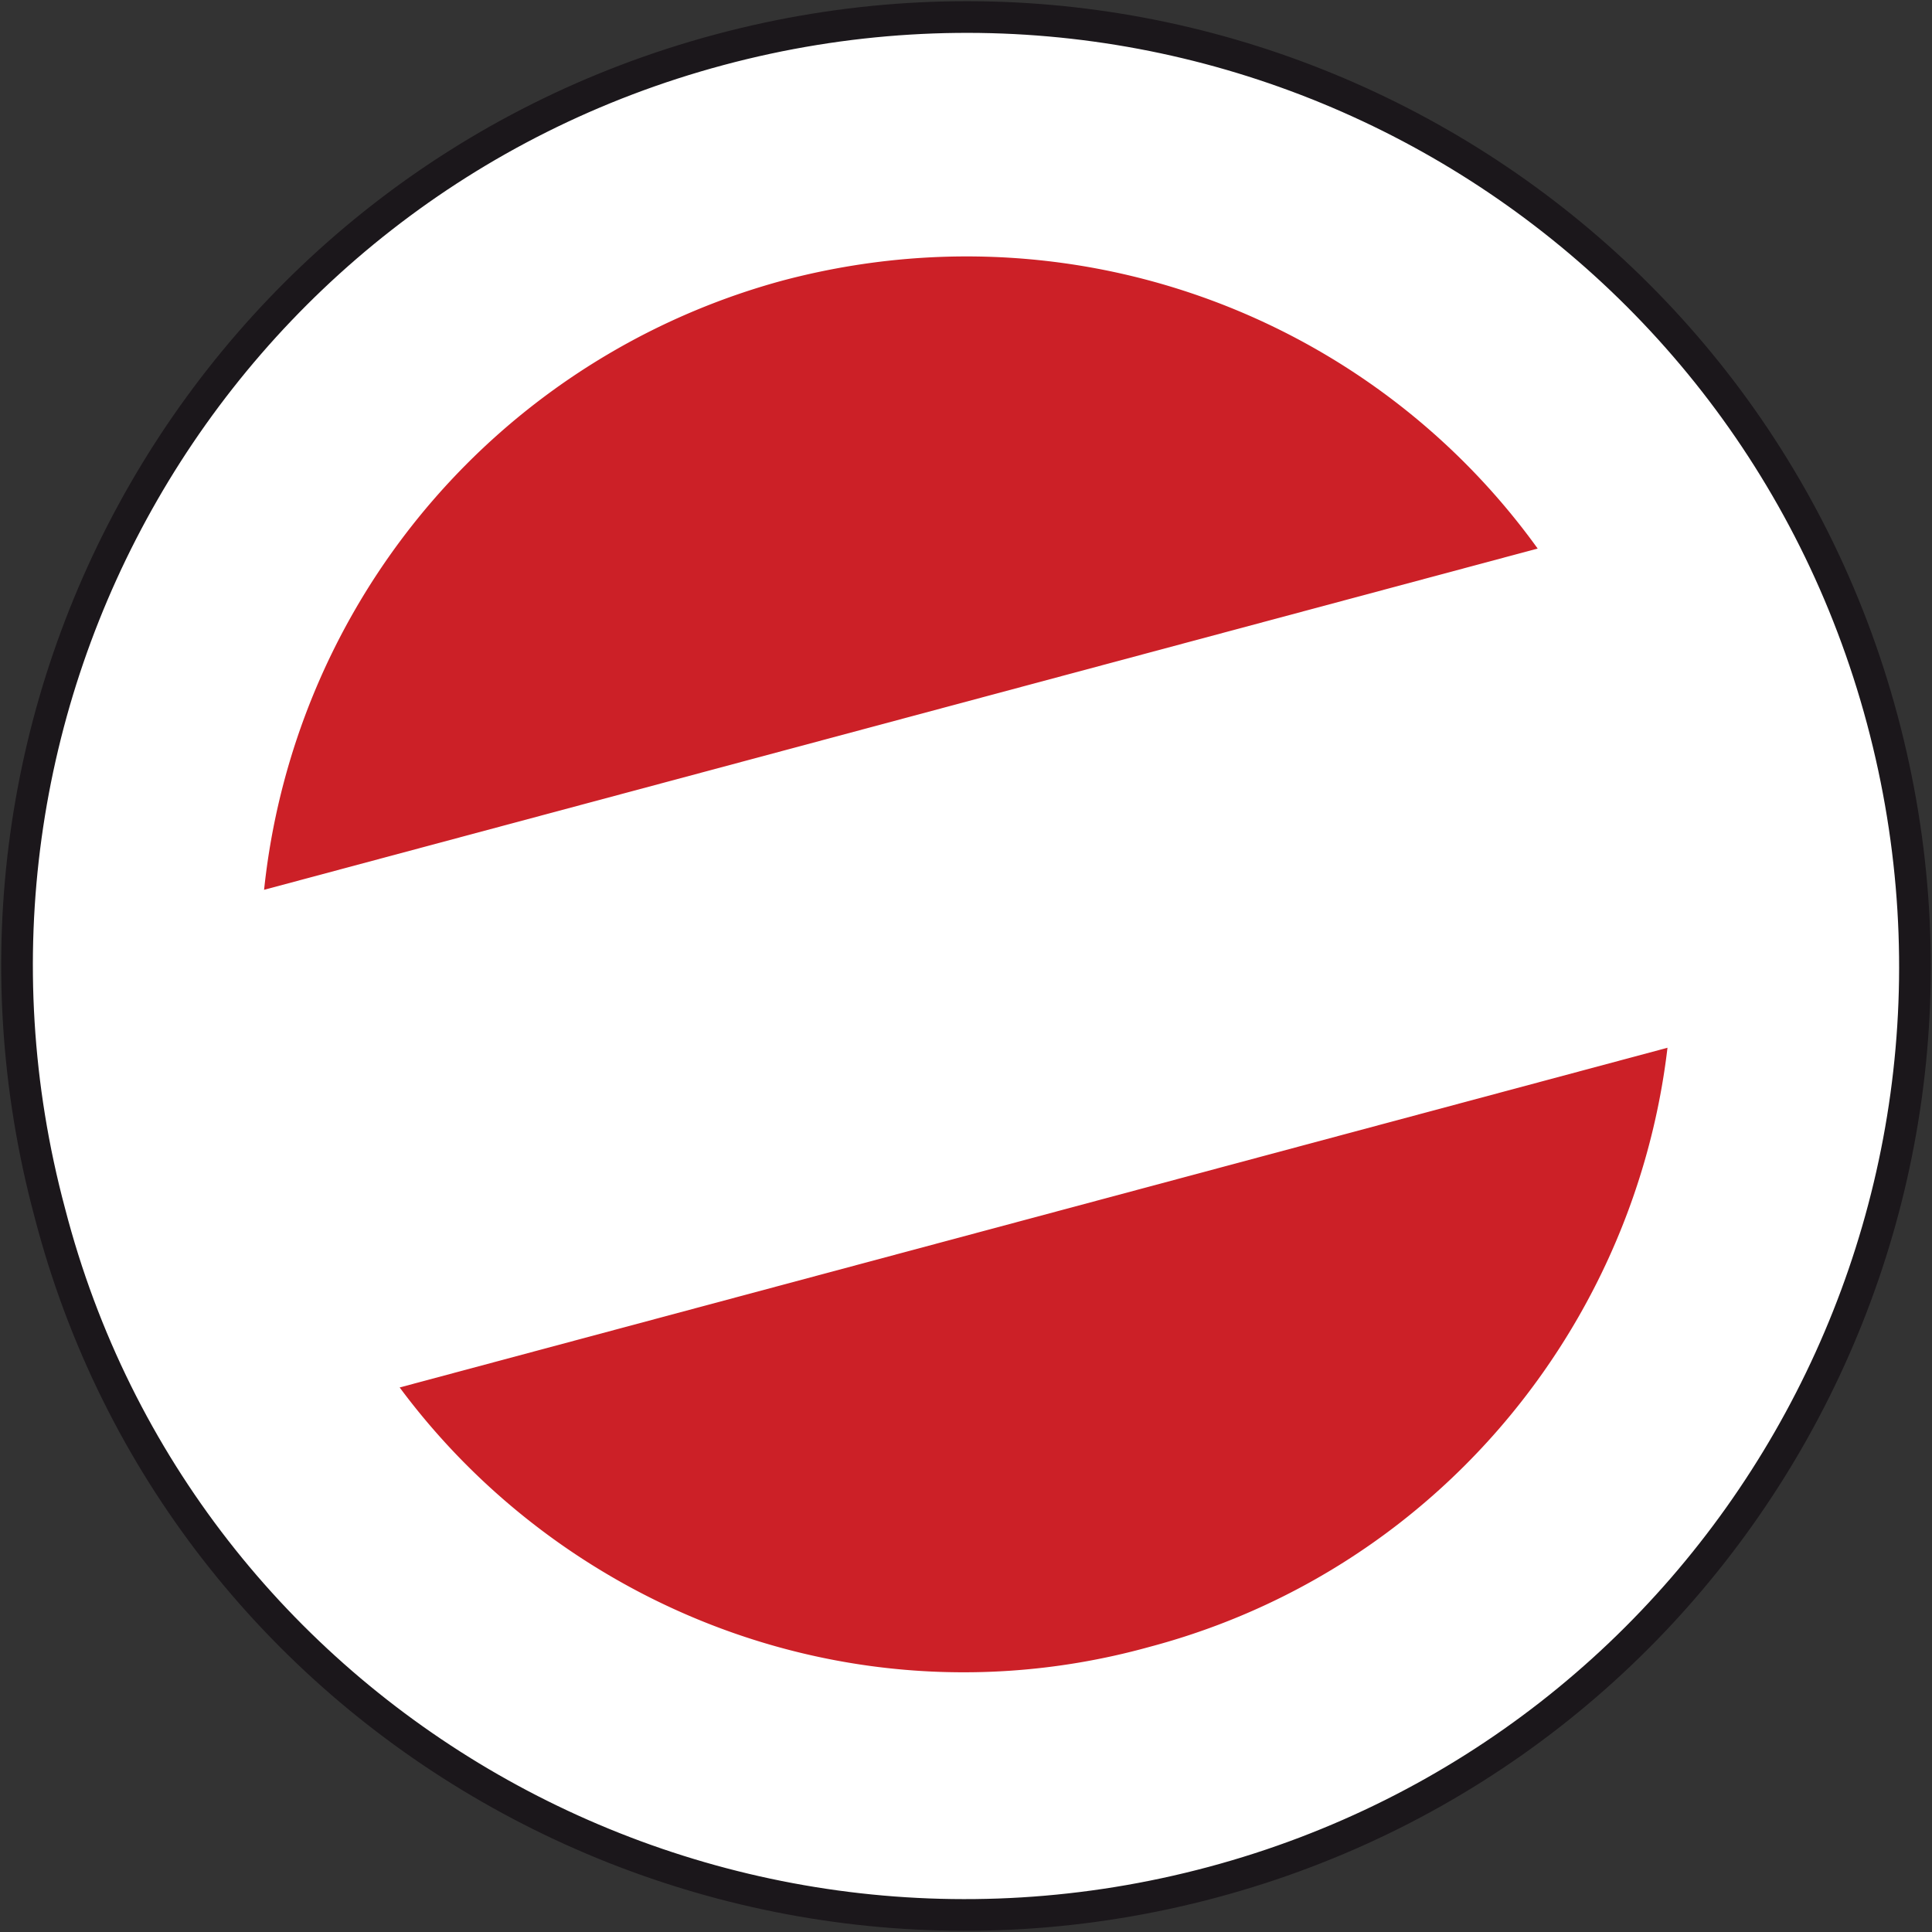 <svg xmlns="http://www.w3.org/2000/svg" viewBox="0 0 42.7 42.7">
  <rect x="0" y="0" width="42.7" height="42.7" fill="#333333" stroke="none"/>
  <style>
    .st2{fill:#fff}
  </style>
  <g id="Layer_1">
    <path class="st2" d="M26.8 41.6c11.2-3 17.8-14.5 14.8-25.7S27.1-1.9 15.9 1.1-1.9 15.6 1.1 26.8C4 38 15.6 44.6 26.8 41.6"/>
    <path d="M26.8 41.6c11.2-3 17.8-14.5 14.8-25.7S27.1-1.9 15.9 1.1-1.9 15.6 1.1 26.8C4 38 15.6 44.6 26.8 41.6c0 0 0 0 0 0z" fill="none" stroke="#1b171b" stroke-width=".7"/>
    <path d="M25.4 36.4c8.3-2.2 13.3-10.8 11-19.2S25.6 4 17.3 6.2a15.64 15.64 0 00-11 19.2c2.2 8.3 10.8 13.3 19.1 11" fill="#cc2027"/>
    <path transform="rotate(-15 21.38 21.34)" class="st2" d="M2.7 15.7H40v11.4H2.7z"/>
  </g>
</svg>